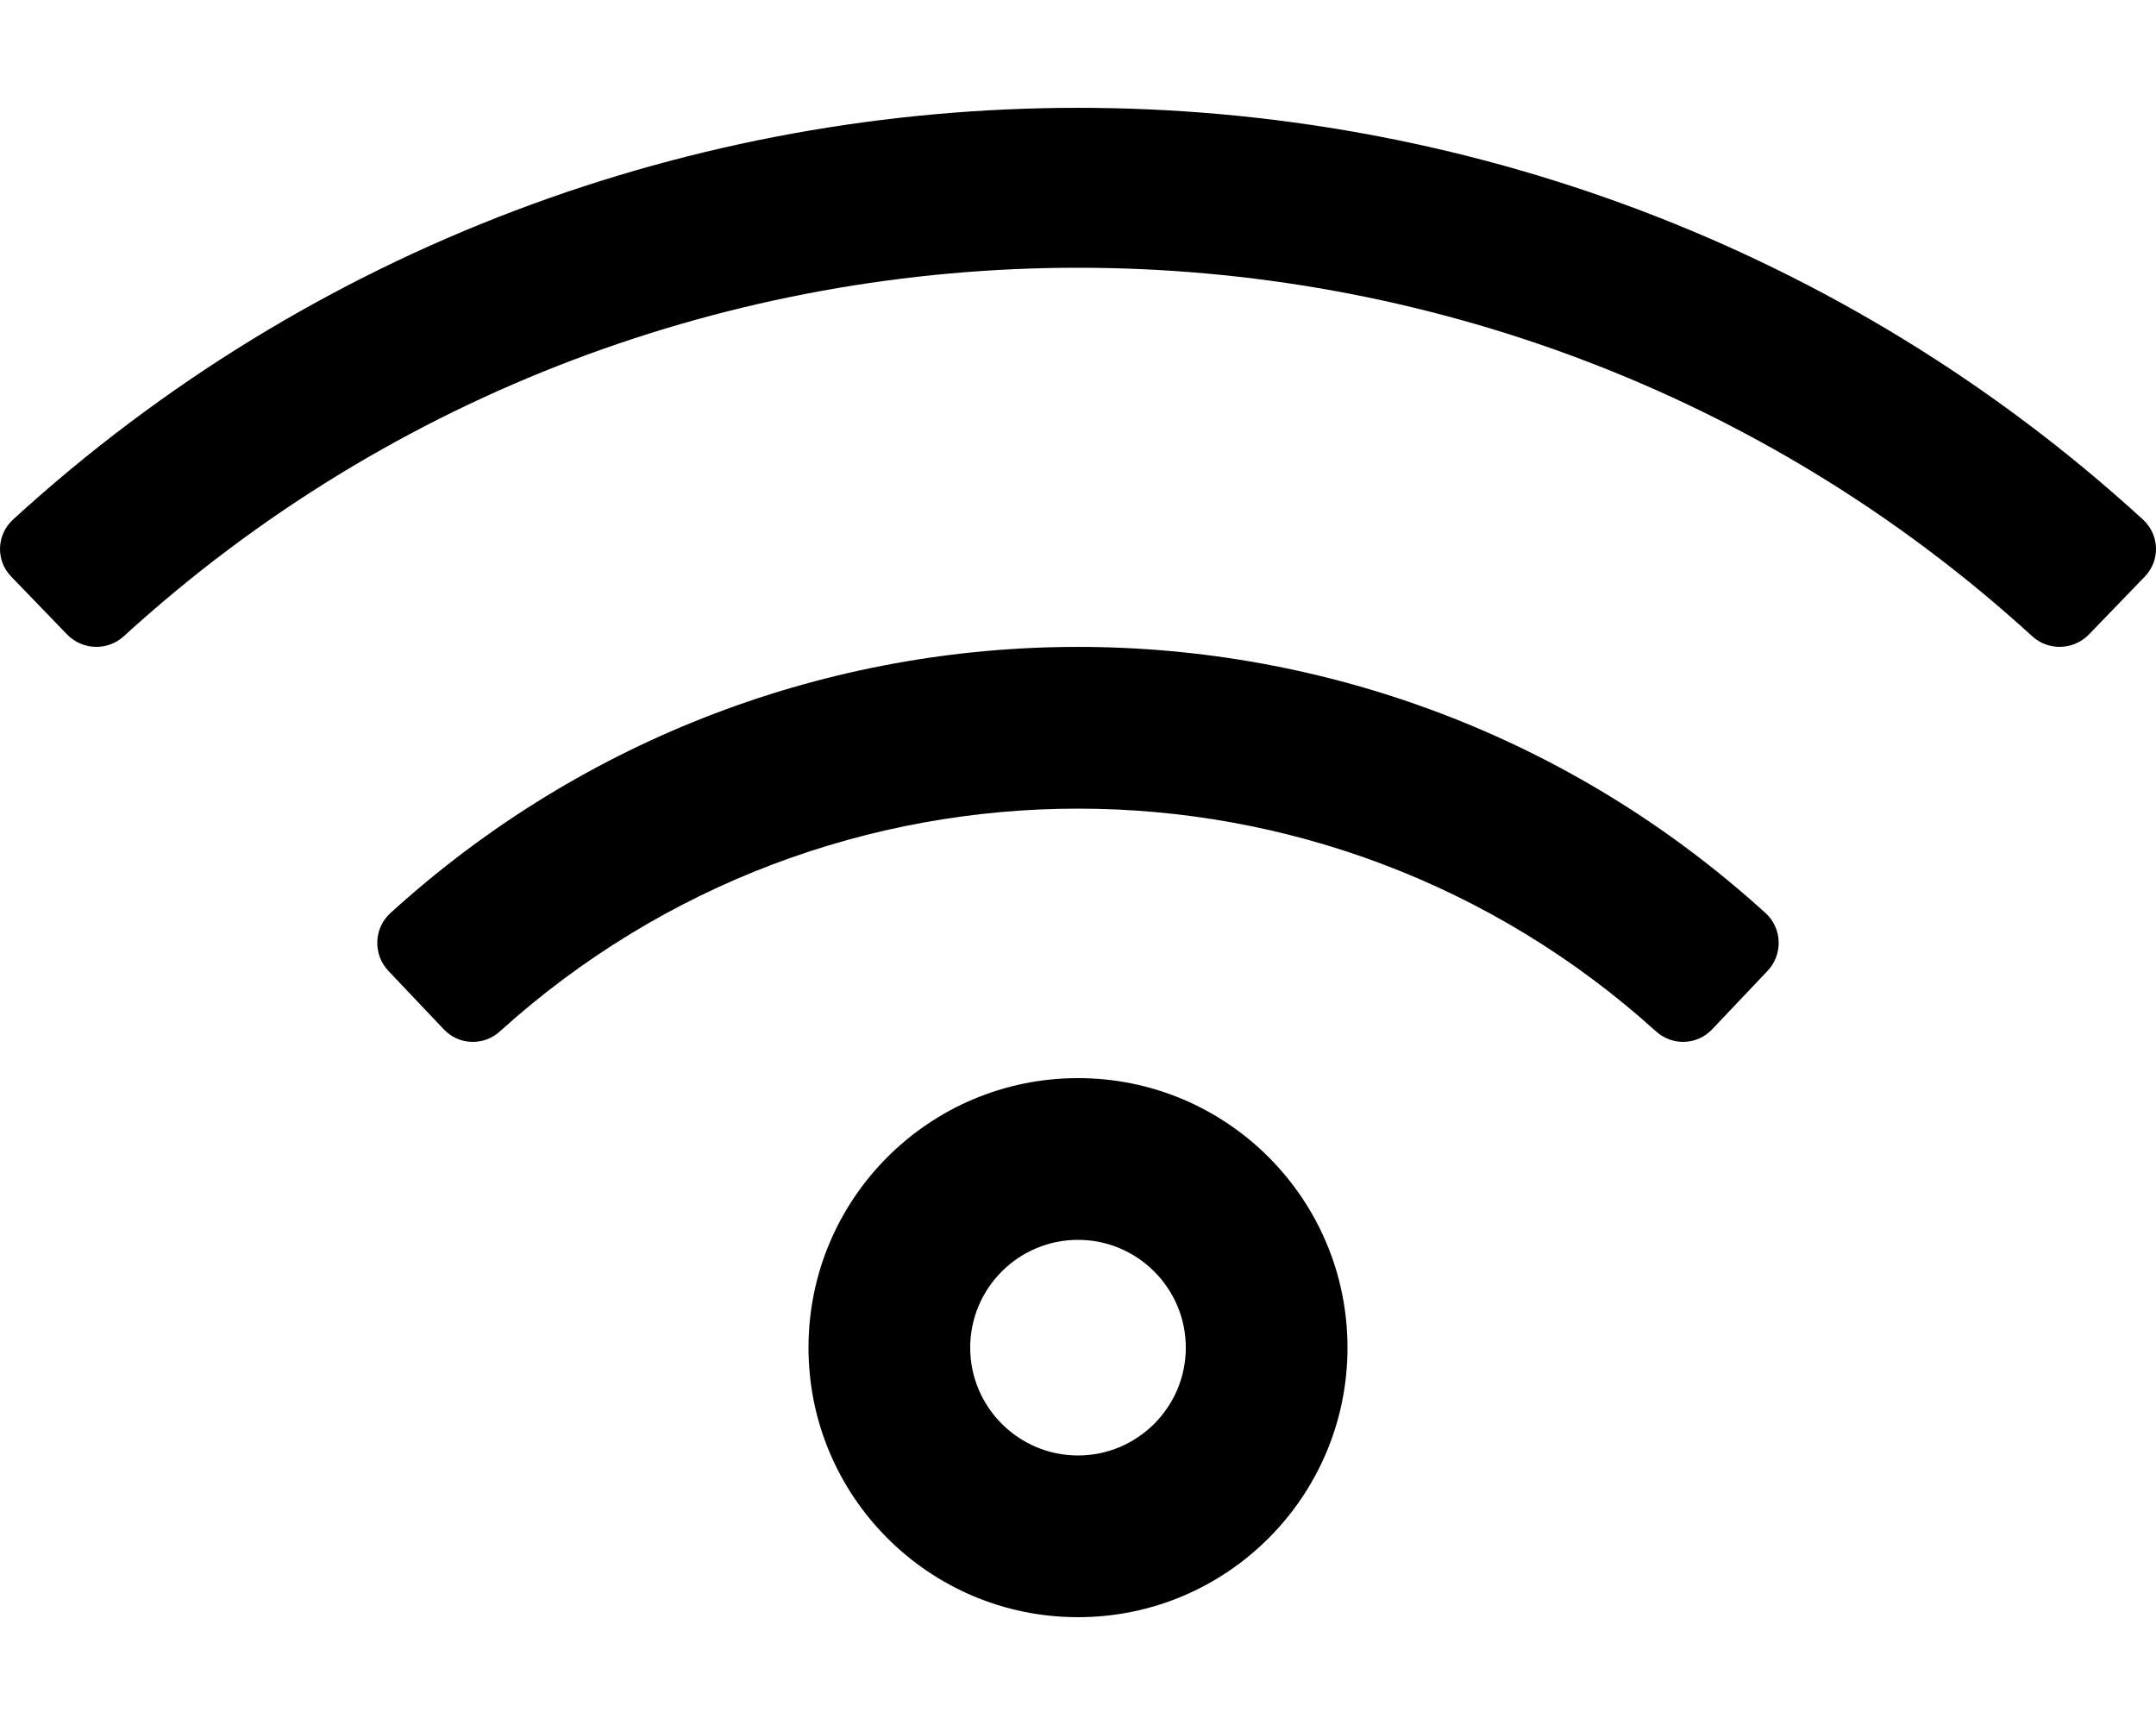 <svg xmlns="http://www.w3.org/2000/svg" viewBox="0 0 640 512"><!-- Font Awesome Pro 5.15.1 by @fontawesome - https://fontawesome.com License - https://fontawesome.com/license (Commercial License) --><path d="M320 368c17.64 0 32 14.36 32 32s-14.36 32-32 32-32-14.36-32-32 14.35-32 32-32m0-48c-44.18 0-80 35.82-80 80s35.82 80 80 80 80-35.82 80-80-35.82-80-80-80zm204.69-31.83c4.62-4.87 4.38-12.64-.59-17.15-115.74-105.32-292.41-105.38-408.22 0-4.96 4.51-5.2 12.28-.59 17.15l16.47 17.37c4.46 4.71 11.81 4.95 16.62.6 97.44-88.13 245.68-88.21 343.22 0 4.81 4.35 12.16 4.1 16.62-.6l16.47-17.37zm111.42-133.98C457.86-8.86 181.84-8.59 3.89 154.19c-4.94 4.52-5.22 12.14-.57 16.95l16.6 17.18c4.52 4.68 12.01 4.93 16.81.54 159.59-145.79 406.82-145.91 566.54 0 4.81 4.39 12.29 4.13 16.81-.54l16.6-17.18c4.65-4.81 4.37-12.44-.57-16.95z"/></svg>